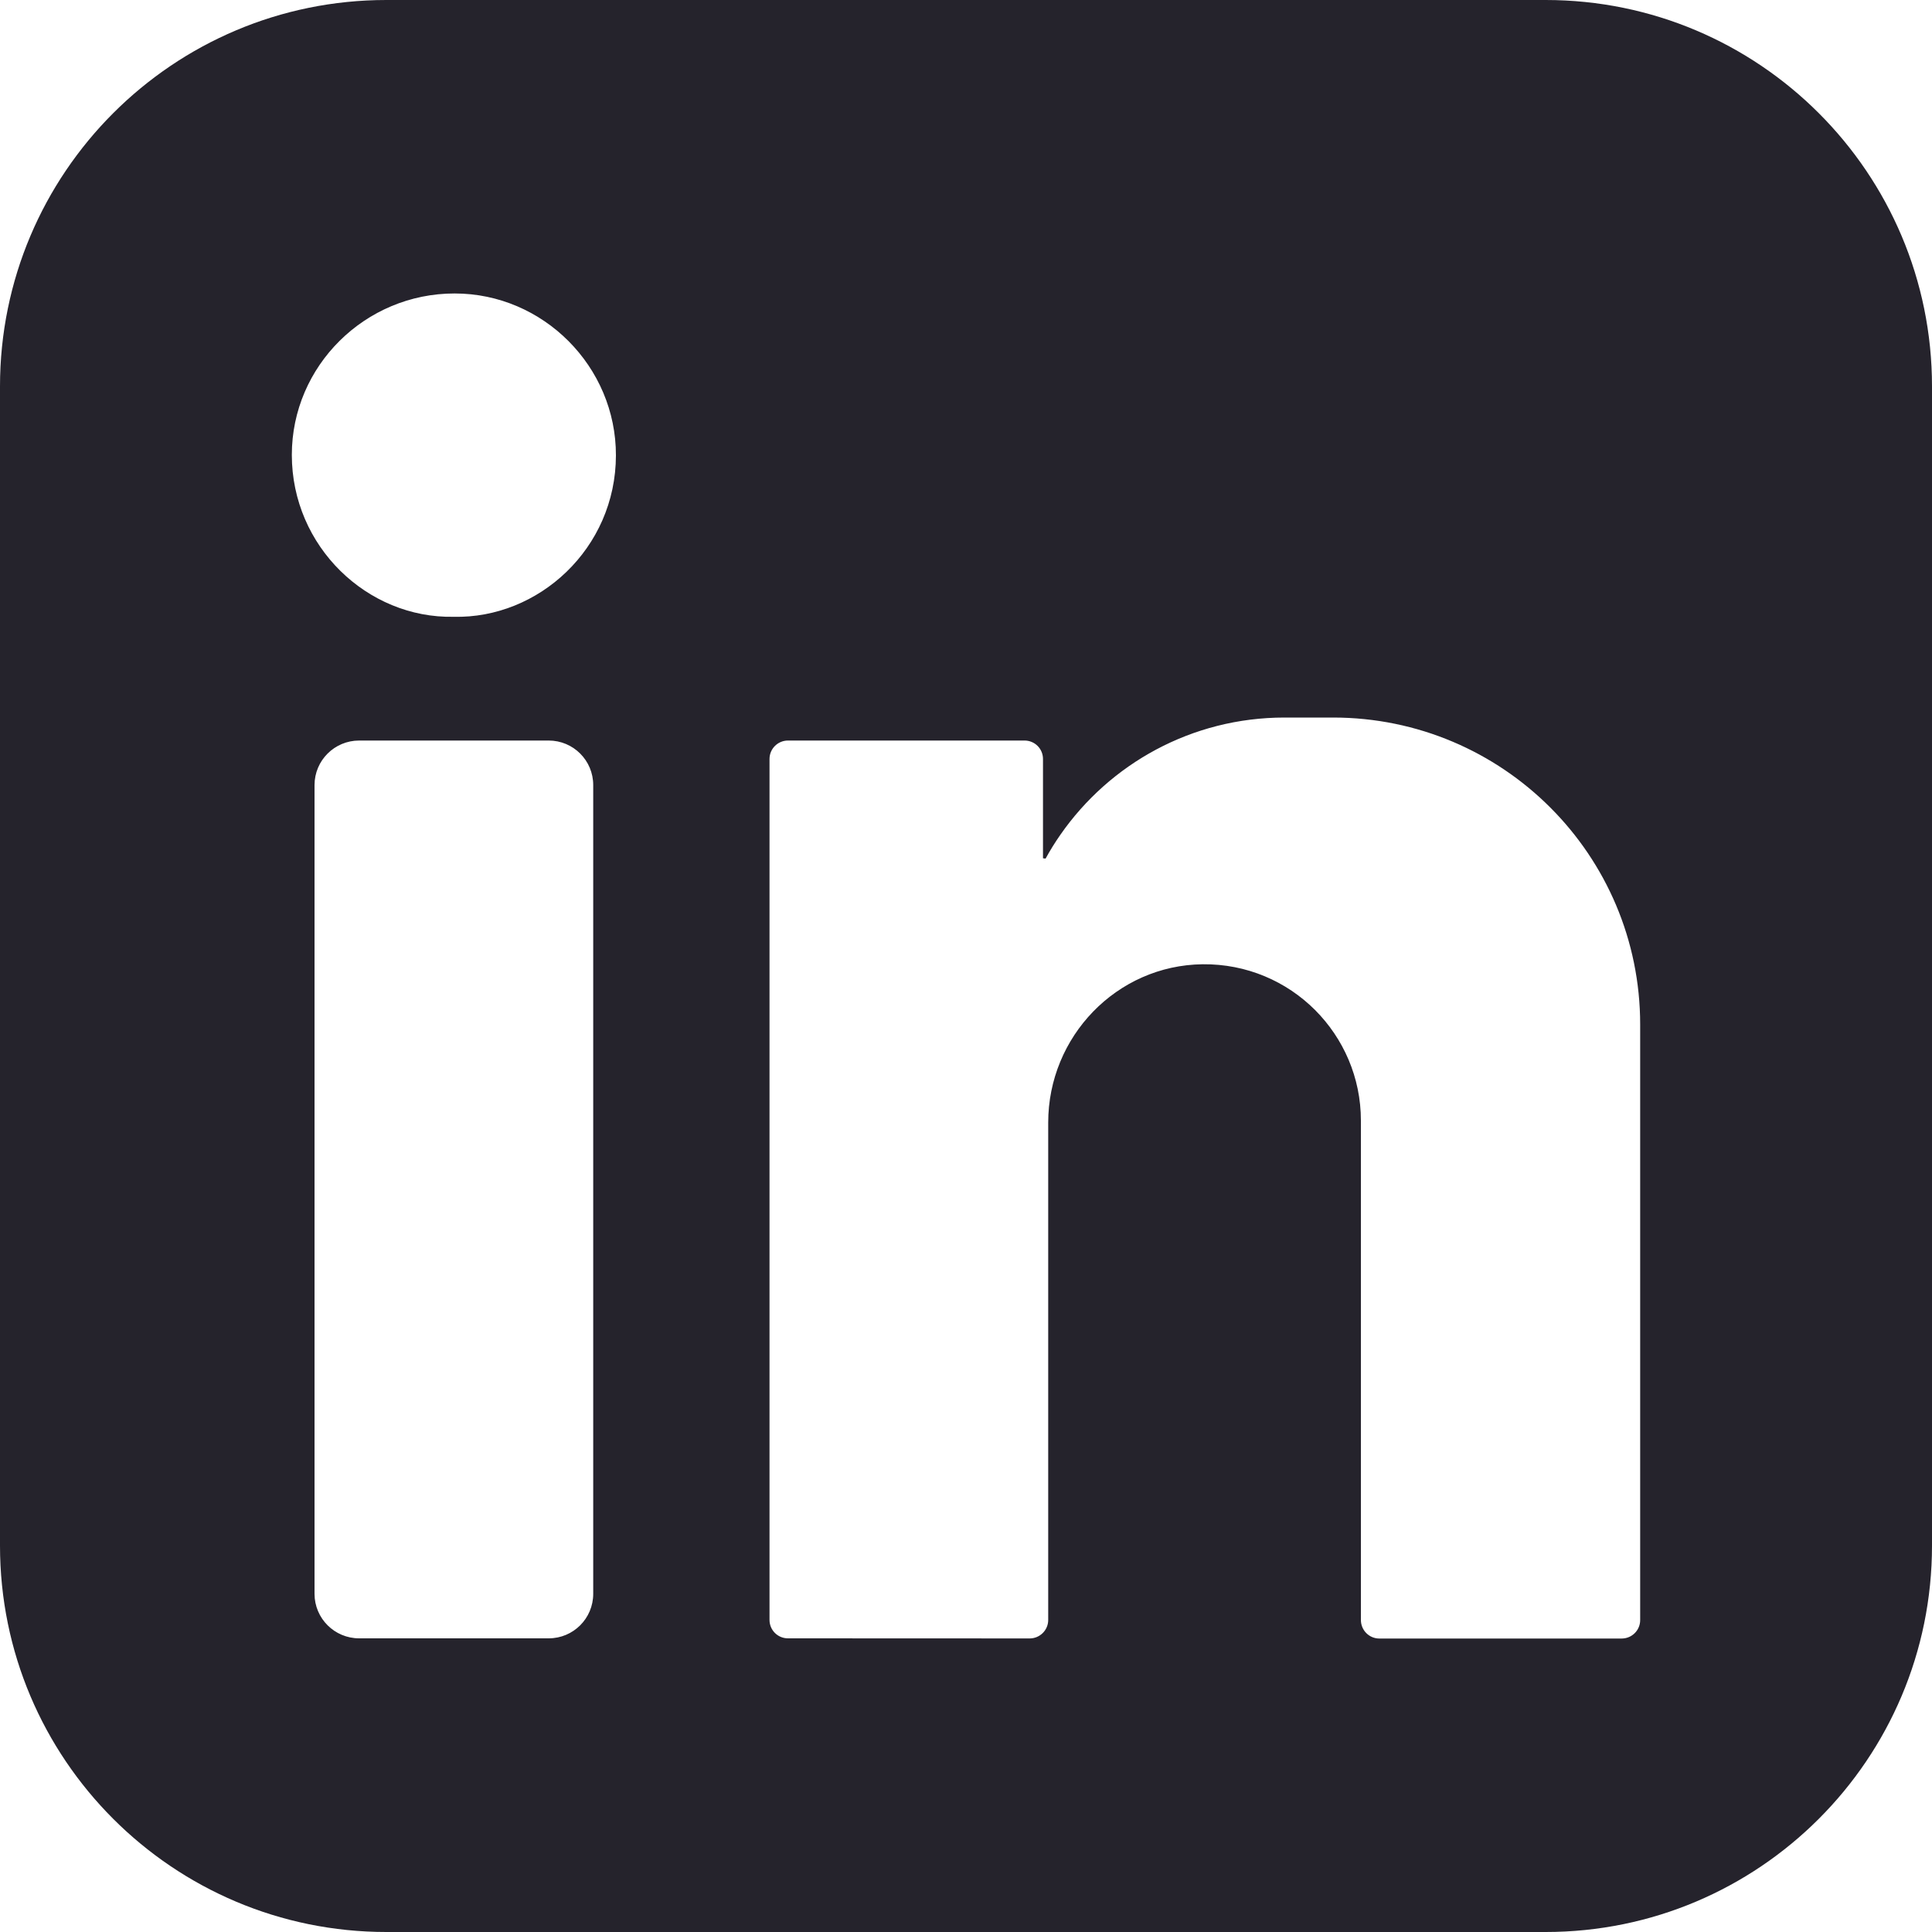 <?xml version="1.0" encoding="UTF-8"?> <svg xmlns="http://www.w3.org/2000/svg" width="20" height="20" viewBox="0 0 20 20" fill="none"><path d="M4 0C1.791 0 0 1.791 0 4V16C0 18.209 1.791 20 4 20H16C18.209 20 20 18.209 20 16V4C20 1.791 18.209 0 16 0H4ZM6.141 16.499C6.141 16.754 5.935 16.96 5.68 16.96H3.718C3.463 16.96 3.256 16.754 3.256 16.499V8.127C3.256 7.872 3.463 7.666 3.718 7.666H5.68C5.935 7.666 6.141 7.872 6.141 8.127V16.499ZM4.696 6.385C3.804 6.403 3.021 5.659 3.021 4.709C3.021 3.788 3.78 3.037 4.707 3.038C5.623 3.038 6.378 3.795 6.376 4.715C6.374 5.679 5.574 6.406 4.696 6.385ZM16.979 16.771C16.979 16.877 16.893 16.962 16.787 16.962L14.279 16.962C14.173 16.962 14.088 16.876 14.088 16.77V11.6C14.088 11.153 13.906 10.749 13.614 10.456C13.317 10.159 12.905 9.977 12.45 9.982C11.56 9.992 10.851 10.731 10.851 11.621V16.77C10.851 16.875 10.765 16.961 10.659 16.961L8.157 16.96C8.051 16.96 7.966 16.875 7.966 16.769V7.857C7.966 7.751 8.052 7.666 8.157 7.666H10.606C10.712 7.666 10.797 7.751 10.797 7.857V8.885C10.797 8.885 10.807 8.886 10.824 8.888C10.871 8.802 10.922 8.72 10.978 8.64C11.488 7.907 12.337 7.428 13.297 7.428H13.8C15.556 7.428 16.979 8.851 16.979 10.606L16.979 16.771Z" fill="#25232C"></path></svg> 